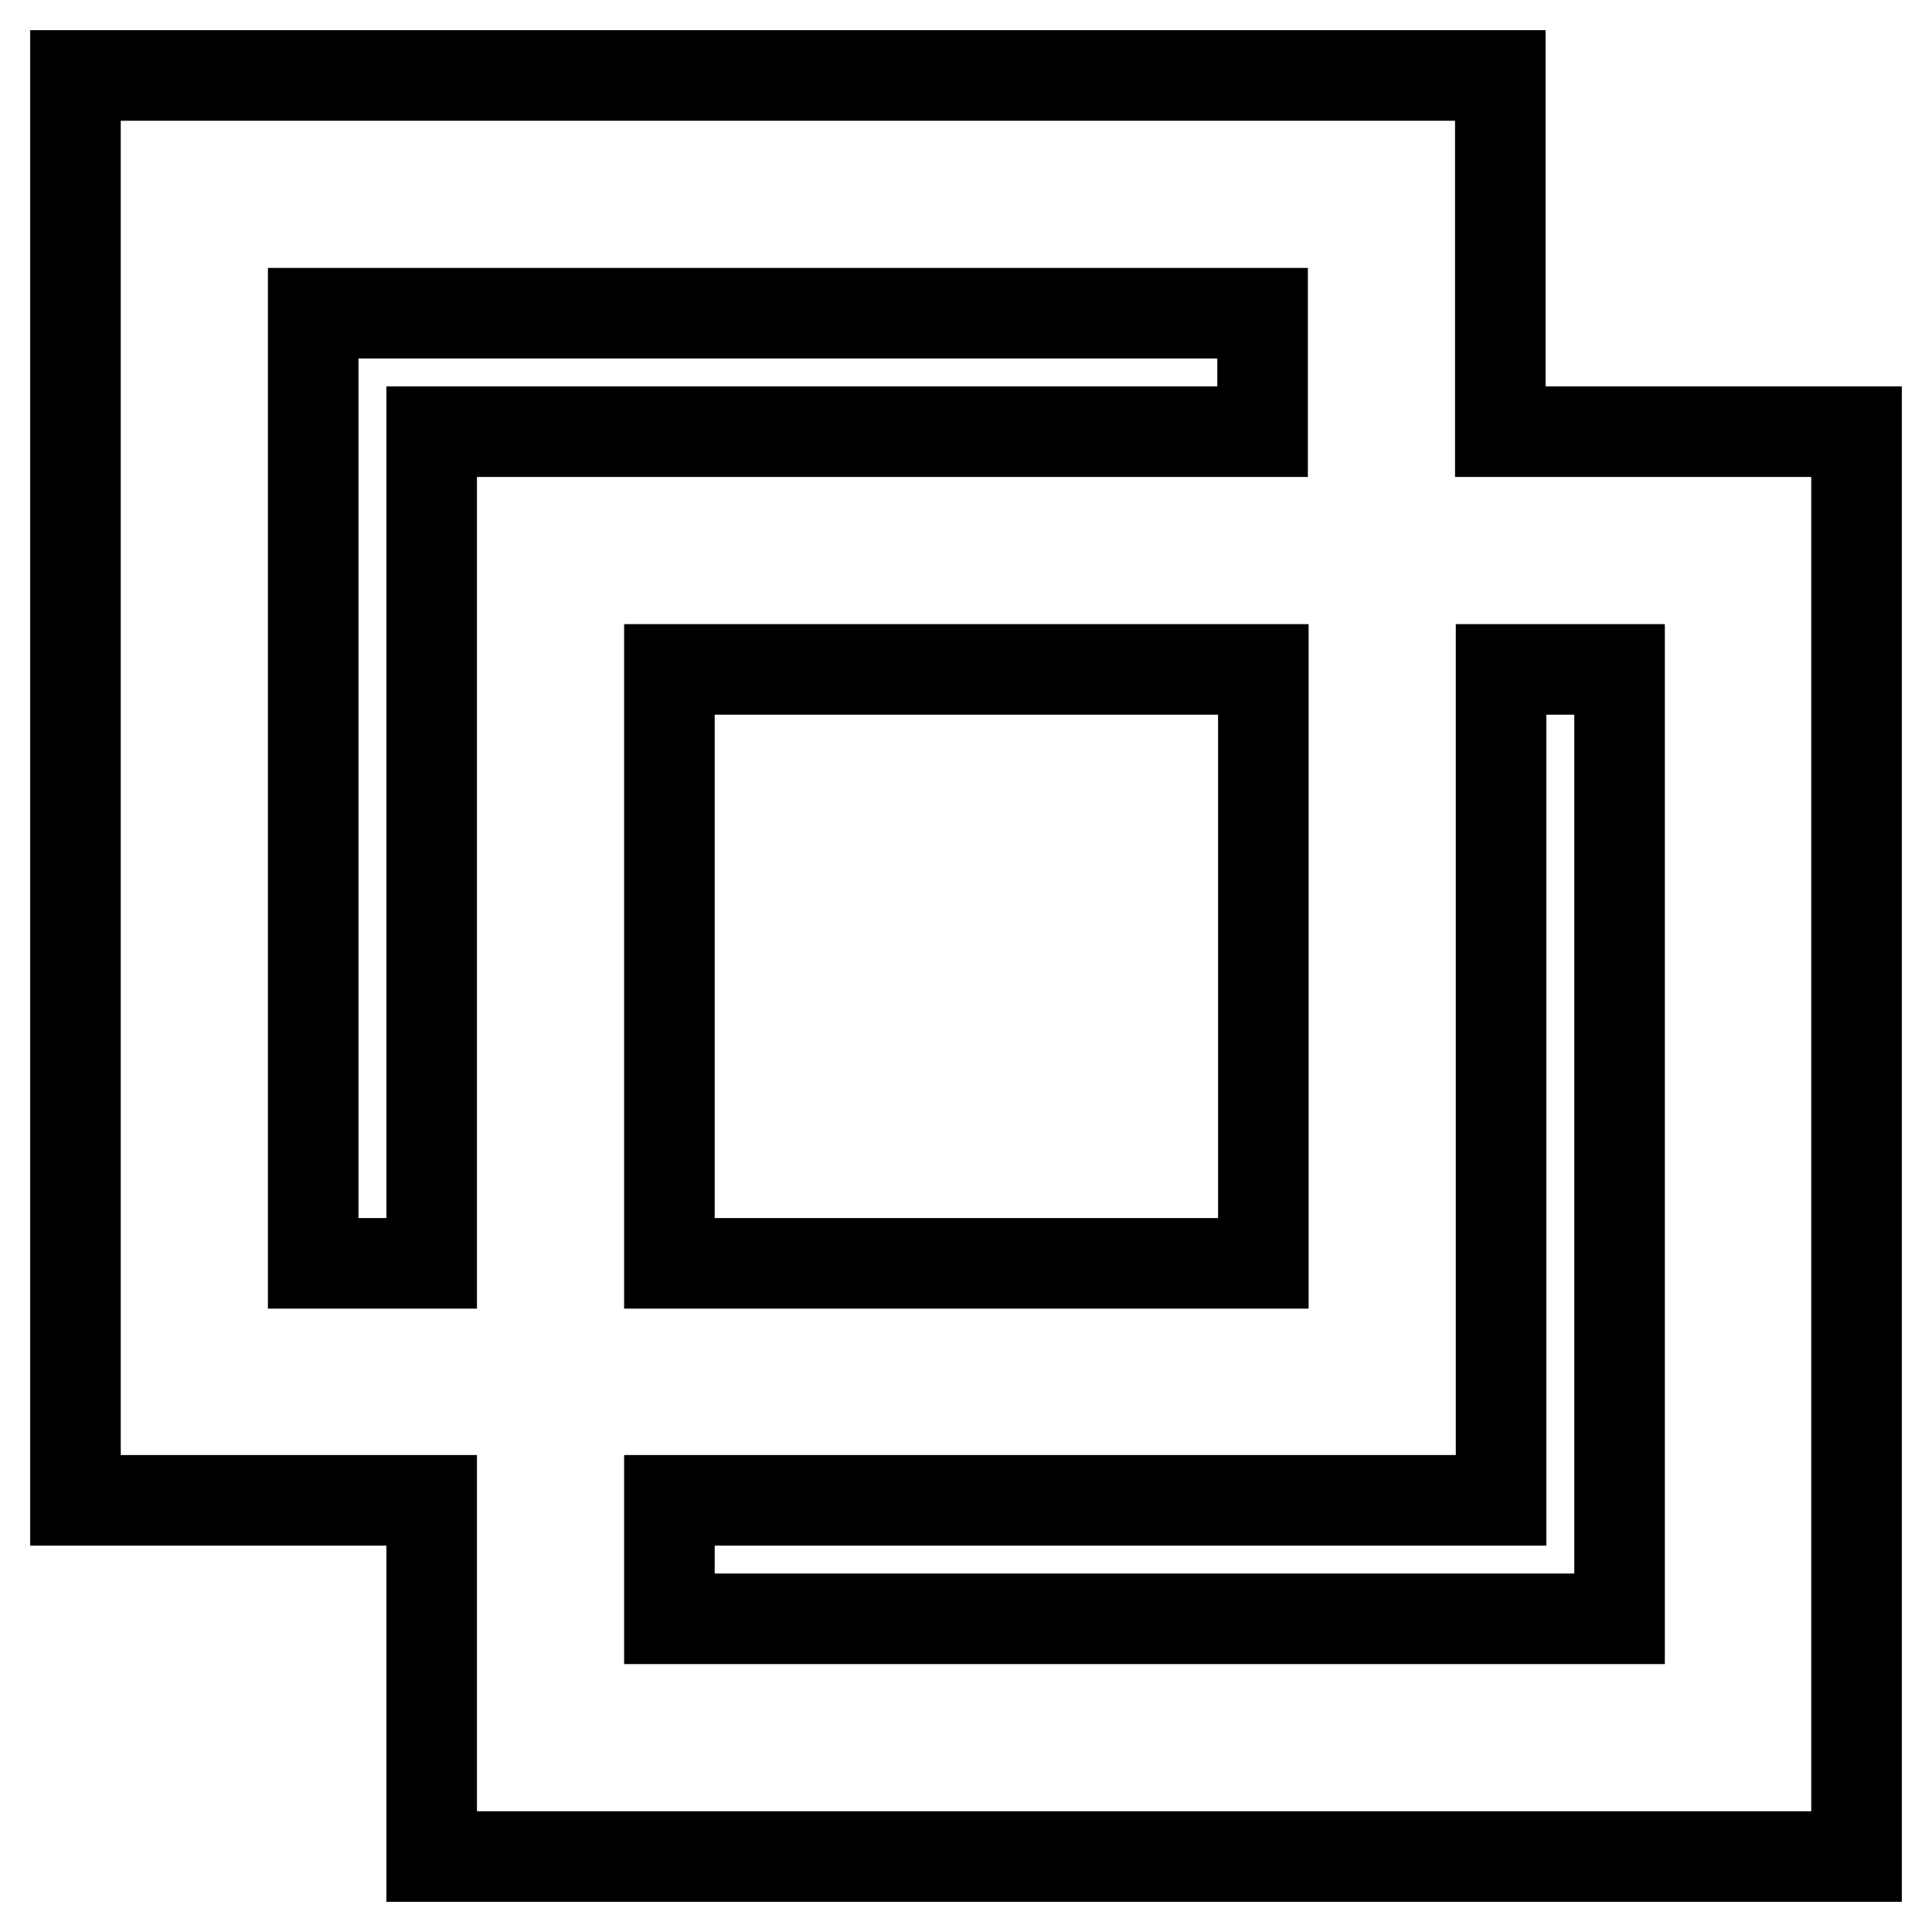 <?xml version="1.0" encoding="utf-8"?>
<!-- Svg Vector Icons : http://www.onlinewebfonts.com/icon -->
<!DOCTYPE svg PUBLIC "-//W3C//DTD SVG 1.1//EN" "http://www.w3.org/Graphics/SVG/1.1/DTD/svg11.dtd">
<svg version="1.1" xmlns="http://www.w3.org/2000/svg" xmlns:xlink="http://www.w3.org/1999/xlink" x="0px" y="0px" viewBox="0 0 256 256" enable-background="new 0 0 256 256" xml:space="preserve">
<g> <path stroke-width="12" fill-opacity="0" stroke="#000000"  d="M88.7,214.5h125.9V88.7h-15.7v110.1H88.7V214.5z M88.7,246H57.2v-47.2H10V10h188.8v47.2H246V246H88.7z  M167.3,88.7H88.7v78.7h78.7V88.7L167.3,88.7z M167.3,57.2V41.5H41.5v125.9h15.7V57.2H167.3L167.3,57.2z"/></g>
</svg>